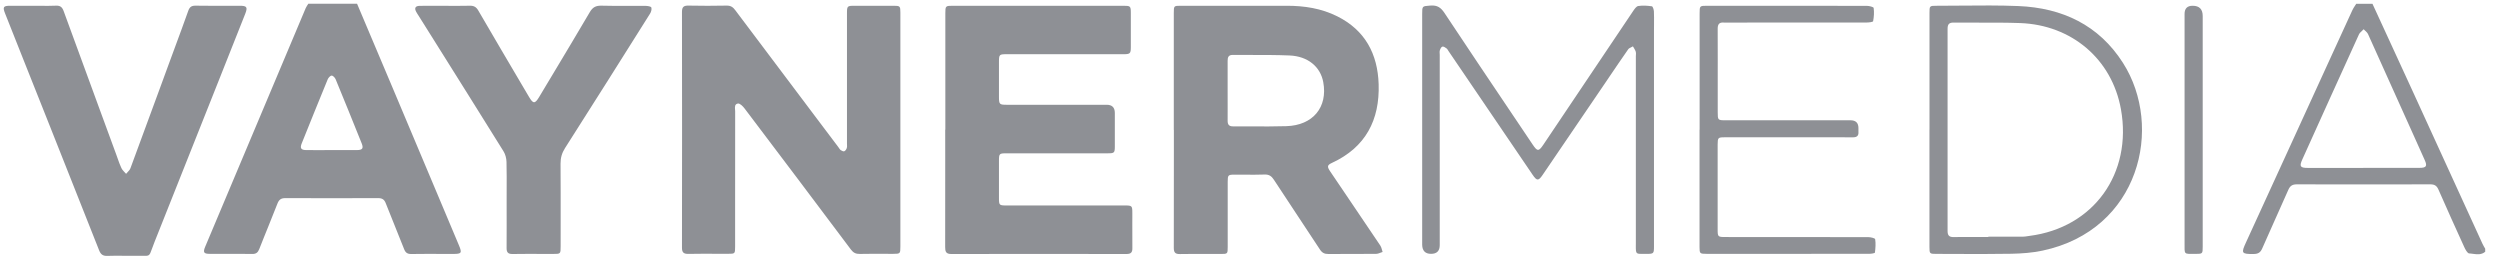 <svg width="133" height="14" viewBox="0 0 133 14" fill="none" xmlns="http://www.w3.org/2000/svg">
<path fill-rule="evenodd" clip-rule="evenodd" d="M18.997 0.202C19.182 0.64 19.367 1.077 19.552 1.515C20.003 2.578 20.453 3.642 20.902 4.707C21.698 6.594 22.492 8.482 23.287 10.369L24.419 13.059C24.586 13.457 24.552 13.509 24.121 13.509C23.917 13.509 23.713 13.508 23.509 13.508C22.966 13.506 22.423 13.505 21.878 13.513C21.674 13.515 21.572 13.441 21.5 13.256C21.351 12.877 21.198 12.5 21.046 12.122L21.038 12.101C20.864 11.671 20.69 11.241 20.521 10.81C20.443 10.61 20.33 10.54 20.119 10.54C18.47 10.546 16.824 10.546 15.175 10.54C14.947 10.54 14.84 10.627 14.76 10.831C14.591 11.264 14.418 11.695 14.244 12.124L14.238 12.138C14.174 12.296 14.11 12.455 14.046 12.613C13.961 12.826 13.876 13.039 13.792 13.252C13.72 13.435 13.622 13.515 13.416 13.511C13.165 13.507 12.915 13.505 12.664 13.504C12.453 13.504 12.242 13.504 12.03 13.505H12.029C11.735 13.505 11.441 13.506 11.147 13.504C10.845 13.504 10.793 13.424 10.91 13.141C12.694 8.902 14.477 4.665 16.265 0.429C16.3 0.348 16.356 0.276 16.402 0.2H18.997V0.202ZM17.637 7.984C18.088 7.984 18.536 7.986 18.986 7.984C19.286 7.982 19.349 7.893 19.24 7.623C18.784 6.486 18.323 5.348 17.855 4.215C17.82 4.13 17.713 4.019 17.644 4.022C17.572 4.022 17.47 4.135 17.435 4.219C16.968 5.353 16.509 6.49 16.052 7.628C15.95 7.884 16.013 7.98 16.287 7.984C16.737 7.991 17.185 7.984 17.635 7.984H17.637Z" fill="#8E9095"/>
<path fill-rule="evenodd" clip-rule="evenodd" d="M126.215 0.202C126.499 0.821 126.784 1.439 127.069 2.058C127.504 3.001 127.938 3.944 128.37 4.887C129.589 7.548 130.806 10.208 132.022 12.869L132.052 12.934L132.062 12.956L132.072 12.978C132.113 13.065 132.165 13.148 132.213 13.232V13.393C132.013 13.563 131.784 13.533 131.562 13.504C131.539 13.5 131.515 13.497 131.492 13.495L131.467 13.492L131.444 13.489C131.416 13.486 131.388 13.484 131.361 13.483C131.265 13.478 131.152 13.265 131.091 13.128C130.628 12.117 130.173 11.103 129.725 10.085C129.636 9.883 129.521 9.807 129.297 9.807C126.928 9.813 124.56 9.813 122.191 9.807C121.961 9.807 121.835 9.881 121.741 10.094C121.526 10.583 121.307 11.071 121.088 11.559L121.085 11.565L121.083 11.569C120.837 12.117 120.591 12.665 120.351 13.215C120.253 13.441 120.129 13.511 119.886 13.513C119.231 13.52 119.229 13.459 119.488 12.893C120.426 10.848 121.362 8.803 122.299 6.757L122.307 6.74L122.314 6.723L124.059 2.912C124.421 2.123 124.783 1.333 125.145 0.544C125.182 0.461 125.233 0.384 125.284 0.306L125.286 0.304C125.308 0.271 125.33 0.237 125.351 0.202H126.215ZM125.723 8.93H128.72C129.081 8.93 129.142 8.837 128.994 8.513L128.35 7.078L128.324 7.021C127.545 5.287 126.767 3.553 125.982 1.821C125.965 1.783 125.941 1.75 125.912 1.717C125.886 1.689 125.857 1.661 125.828 1.634L125.827 1.634L125.825 1.632L125.824 1.631C125.798 1.606 125.771 1.581 125.747 1.555C125.722 1.583 125.693 1.609 125.664 1.636L125.663 1.637L125.661 1.638L125.66 1.64C125.626 1.67 125.592 1.701 125.563 1.734C125.535 1.765 125.511 1.798 125.495 1.834C124.484 4.052 123.481 6.273 122.478 8.493C122.317 8.852 122.372 8.933 122.776 8.933H125.719L125.723 8.93Z" fill="#8E9095"/>
<path d="M47.9 13.119V0.659C47.9 0.329 47.878 0.307 47.547 0.307H45.468C45.072 0.307 45.059 0.32 45.059 0.716V7.632C45.059 7.641 45.059 7.65 45.059 7.66L45.061 7.689L45.061 7.701C45.064 7.76 45.068 7.82 45.05 7.873C45.029 7.941 44.976 8.021 44.918 8.047C44.872 8.067 44.783 8.026 44.731 7.989C44.718 7.98 44.707 7.969 44.696 7.958C44.693 7.954 44.689 7.95 44.685 7.946C44.681 7.941 44.677 7.936 44.673 7.931C44.66 7.913 44.646 7.894 44.633 7.875C44.627 7.866 44.621 7.857 44.615 7.848C44.609 7.839 44.602 7.83 44.596 7.821L43.63 6.54L43.622 6.529L43.614 6.519C42.115 4.528 40.615 2.539 39.119 0.546C38.998 0.381 38.876 0.294 38.656 0.298C37.982 0.313 37.305 0.311 36.631 0.298C36.379 0.294 36.281 0.363 36.281 0.631C36.288 4.813 36.288 8.993 36.281 13.174C36.279 13.439 36.377 13.511 36.629 13.507C37.131 13.497 37.632 13.499 38.134 13.501L38.145 13.501C38.342 13.502 38.539 13.502 38.736 13.502C39.102 13.502 39.108 13.498 39.108 13.121L39.108 11.348C39.108 9.544 39.107 7.739 39.111 5.936C39.111 5.924 39.11 5.911 39.109 5.899C39.109 5.886 39.108 5.873 39.107 5.859L39.105 5.837C39.093 5.693 39.08 5.535 39.261 5.507C39.363 5.492 39.524 5.655 39.611 5.77C41.503 8.269 43.389 10.77 45.27 13.278C45.401 13.45 45.533 13.513 45.742 13.509C46.174 13.501 46.607 13.502 47.04 13.503L47.28 13.504L47.525 13.504C47.889 13.504 47.9 13.493 47.9 13.119Z" fill="#8E9095"/>
<path fill-rule="evenodd" clip-rule="evenodd" d="M62.446 6.908V0.69C62.446 0.311 62.45 0.307 62.818 0.307H68.464C69.392 0.307 70.295 0.446 71.134 0.864C72.624 1.605 73.292 2.869 73.344 4.476C73.405 6.381 72.655 7.834 70.865 8.663C70.606 8.783 70.591 8.859 70.767 9.12L71.506 10.212C72.15 11.164 72.794 12.116 73.436 13.069C73.478 13.134 73.5 13.214 73.522 13.294C73.529 13.319 73.536 13.345 73.544 13.37C73.547 13.382 73.551 13.393 73.555 13.404C73.519 13.415 73.483 13.429 73.447 13.443C73.37 13.473 73.293 13.503 73.216 13.504C72.96 13.507 72.704 13.508 72.448 13.508C72.281 13.509 72.114 13.509 71.947 13.509C71.523 13.509 71.1 13.509 70.675 13.513C70.462 13.515 70.334 13.45 70.217 13.269C69.83 12.679 69.44 12.091 69.05 11.502C68.622 10.856 68.193 10.21 67.77 9.561C67.644 9.368 67.511 9.276 67.272 9.285C66.918 9.298 66.564 9.296 66.21 9.293C66.032 9.292 65.855 9.291 65.677 9.291C65.336 9.291 65.314 9.315 65.314 9.666V13.139C65.314 13.507 65.31 13.511 64.931 13.511C64.726 13.511 64.52 13.51 64.314 13.509C63.799 13.508 63.284 13.506 62.77 13.515C62.517 13.52 62.446 13.426 62.446 13.185C62.451 11.508 62.45 9.831 62.45 8.154L62.45 6.912L62.446 6.908ZM65.31 4.815C65.31 5.041 65.31 5.266 65.311 5.492L65.311 5.935C65.311 6.1 65.311 6.265 65.31 6.429C65.31 6.629 65.386 6.725 65.597 6.723C65.921 6.721 66.244 6.723 66.568 6.725H66.569C67.19 6.728 67.811 6.731 68.431 6.712C69.849 6.671 70.645 5.703 70.397 4.367C70.245 3.55 69.579 2.991 68.603 2.951C67.916 2.923 67.228 2.923 66.54 2.924C66.221 2.924 65.901 2.924 65.582 2.921C65.364 2.921 65.308 3.036 65.31 3.23C65.314 3.758 65.31 4.287 65.31 4.815Z" fill="#8E9095"/>
<path d="M50.292 0.705V6.897L50.285 6.899L50.286 8.441C50.286 10.009 50.286 11.578 50.283 13.146C50.283 13.376 50.32 13.513 50.605 13.513C53.713 13.507 56.819 13.507 59.927 13.513C60.164 13.513 60.247 13.428 60.242 13.198C60.236 12.764 60.238 12.332 60.239 11.9L60.24 11.569L60.24 11.34C60.24 10.944 60.227 10.931 59.831 10.931H53.563C53.156 10.931 53.145 10.921 53.145 10.527V8.561C53.145 8.169 53.158 8.156 53.561 8.156H58.937C59.281 8.156 59.309 8.128 59.309 7.789V6.012C59.309 5.72 59.165 5.574 58.876 5.574H53.554C53.172 5.574 53.145 5.546 53.145 5.157V3.326C53.145 2.891 53.152 2.884 53.58 2.884H59.768C60.123 2.884 60.16 2.847 60.16 2.503V0.7C60.16 0.324 60.142 0.307 59.762 0.307H50.684C50.305 0.307 50.292 0.32 50.292 0.705Z" fill="#8E9095"/>
<path d="M1.765 0.307C1.886 0.307 2.007 0.308 2.129 0.309C2.413 0.312 2.697 0.315 2.98 0.302C3.211 0.292 3.309 0.381 3.387 0.592C4.044 2.397 4.707 4.2 5.37 6.004C5.644 6.749 5.917 7.494 6.191 8.239C6.216 8.306 6.24 8.374 6.263 8.442C6.323 8.611 6.382 8.78 6.458 8.941C6.513 9.057 6.623 9.148 6.708 9.248C6.723 9.229 6.74 9.21 6.757 9.192L6.774 9.174L6.789 9.157L6.789 9.157C6.85 9.092 6.911 9.028 6.939 8.952C7.459 7.552 7.973 6.148 8.488 4.746L8.953 3.478C9.071 3.155 9.191 2.832 9.31 2.509C9.548 1.865 9.786 1.222 10.016 0.574C10.09 0.368 10.193 0.298 10.408 0.302C10.977 0.31 11.546 0.309 12.116 0.308L12.466 0.307L12.757 0.307C13.135 0.307 13.185 0.381 13.044 0.74L11.788 3.904L11.773 3.943L11.759 3.975L11.749 4.003C10.574 6.963 9.399 9.923 8.218 12.88C8.157 13.031 8.114 13.151 8.08 13.247C8.013 13.435 7.98 13.528 7.914 13.573C7.85 13.617 7.754 13.614 7.564 13.609C7.529 13.608 7.492 13.607 7.451 13.607C7.365 13.605 7.262 13.604 7.141 13.607C6.935 13.61 6.728 13.609 6.521 13.607C6.25 13.605 5.98 13.603 5.71 13.613C5.473 13.622 5.36 13.535 5.273 13.317C4.415 11.139 3.549 8.962 2.683 6.785L2.2 5.57C1.903 4.826 1.608 4.083 1.312 3.339L0.273 0.722C0.133 0.37 0.175 0.307 0.549 0.307H1.765Z" fill="#8E9095"/>
<path d="M26.954 10.209C26.953 10.413 26.953 10.618 26.953 10.823V10.825C26.953 11.614 26.957 12.404 26.951 13.193C26.948 13.422 27.027 13.517 27.266 13.513C27.79 13.505 28.314 13.506 28.839 13.508C29.035 13.508 29.232 13.509 29.428 13.509C29.625 13.509 29.724 13.509 29.774 13.459C29.826 13.408 29.826 13.305 29.826 13.098L29.827 11.902C29.828 10.838 29.829 9.774 29.821 8.709C29.819 8.402 29.891 8.143 30.058 7.88C31.574 5.503 33.077 3.119 34.578 0.733C34.639 0.64 34.682 0.494 34.652 0.4C34.632 0.342 34.454 0.313 34.347 0.313C34.221 0.312 34.095 0.312 33.969 0.312L33.751 0.312L33.454 0.313C32.968 0.314 32.482 0.316 31.996 0.302C31.698 0.296 31.531 0.385 31.377 0.646C30.723 1.76 30.058 2.868 29.394 3.975L29.11 4.447C28.969 4.683 28.827 4.919 28.686 5.155C28.46 5.533 28.366 5.533 28.145 5.157L27.832 4.627C27.033 3.272 26.234 1.917 25.445 0.559C25.334 0.37 25.21 0.3 24.995 0.305C24.577 0.314 24.159 0.312 23.741 0.31C23.574 0.31 23.407 0.309 23.24 0.309C23.149 0.309 23.057 0.308 22.966 0.308C22.752 0.306 22.537 0.305 22.322 0.311C22.096 0.318 22.035 0.429 22.14 0.626C22.181 0.705 22.233 0.779 22.281 0.855L23.077 2.122C24.315 4.094 25.552 6.066 26.783 8.043C26.885 8.206 26.942 8.421 26.946 8.615C26.959 9.146 26.956 9.677 26.954 10.209Z" fill="#8E9095"/>
<path d="M87.992 13.102C87.992 13.493 87.979 13.507 87.579 13.507C87.529 13.507 87.483 13.507 87.441 13.507C87.239 13.509 87.135 13.51 87.081 13.459C87.025 13.404 87.025 13.291 87.026 13.059L87.027 12.952V2.991C87.027 2.966 87.029 2.94 87.031 2.915C87.035 2.858 87.039 2.8 87.022 2.749C86.99 2.649 86.924 2.56 86.872 2.466C86.844 2.484 86.813 2.499 86.782 2.513C86.746 2.53 86.71 2.547 86.68 2.567C86.656 2.583 86.635 2.601 86.62 2.623C86.273 3.119 85.931 3.623 85.591 4.126L85.404 4.402L82.07 9.302C81.846 9.633 81.761 9.631 81.535 9.298C80.049 7.114 78.566 4.933 77.083 2.749C77.076 2.739 77.068 2.728 77.061 2.716L77.046 2.691C77.02 2.647 76.994 2.604 76.957 2.575C76.891 2.525 76.796 2.462 76.735 2.48C76.674 2.497 76.624 2.601 76.6 2.677C76.576 2.751 76.594 2.838 76.594 2.919V13.041C76.594 13.35 76.44 13.504 76.132 13.504C75.825 13.504 75.668 13.345 75.66 13.026V0.75C75.66 0.329 75.662 0.329 76.04 0.301L76.111 0.296C76.463 0.27 76.654 0.402 76.846 0.69C78.047 2.502 79.26 4.305 80.474 6.109L80.48 6.118L80.485 6.125C80.681 6.417 80.878 6.709 81.075 7.002L81.539 7.693C81.787 8.063 81.861 8.063 82.107 7.697L83.383 5.797L83.399 5.773C84.56 4.044 85.72 2.315 86.883 0.587L86.884 0.586C86.956 0.48 87.053 0.335 87.155 0.32C87.392 0.283 87.64 0.3 87.879 0.335C87.929 0.342 87.984 0.511 87.988 0.607C87.992 0.713 87.994 0.819 87.995 0.925C87.996 1.056 87.995 1.187 87.994 1.318C87.993 1.413 87.992 1.508 87.992 1.603V13.102Z" fill="#8E9095"/>
<path fill-rule="evenodd" clip-rule="evenodd" d="M102.649 0.683V6.899H102.647V13.141C102.647 13.496 102.658 13.507 103.01 13.507C103.24 13.507 103.47 13.508 103.7 13.508L103.995 13.51L104.01 13.51C105.01 13.514 106.01 13.518 107.008 13.5C107.563 13.489 108.126 13.448 108.667 13.332C113.833 12.234 115.116 6.755 112.943 3.347C111.658 1.331 109.714 0.418 107.375 0.322C106.361 0.281 105.343 0.29 104.326 0.299C103.893 0.303 103.46 0.307 103.028 0.307C102.654 0.307 102.649 0.313 102.649 0.683ZM105.779 12.589V12.608C105.612 12.608 105.445 12.608 105.277 12.607C104.928 12.606 104.579 12.605 104.23 12.609C104.134 12.61 104.038 12.611 103.941 12.613C103.695 12.617 103.611 12.528 103.611 12.282C103.615 8.702 103.615 5.122 103.611 1.542C103.611 1.307 103.676 1.198 103.93 1.201C104.369 1.206 104.809 1.205 105.248 1.204C105.989 1.202 106.729 1.201 107.469 1.227C110.205 1.325 112.356 3.139 112.835 5.816C113.444 9.218 111.393 12.112 107.965 12.55C107.928 12.554 107.891 12.56 107.855 12.566C107.784 12.577 107.713 12.589 107.643 12.589H105.779Z" fill="#8E9095"/>
<path d="M90.42 6.899V0.709C90.42 0.309 90.424 0.307 90.829 0.307C93.656 0.307 96.483 0.307 99.311 0.311C99.439 0.311 99.67 0.368 99.678 0.422C99.711 0.653 99.694 0.896 99.65 1.127C99.641 1.172 99.426 1.198 99.306 1.198C96.849 1.203 94.391 1.201 91.931 1.201C91.908 1.201 91.885 1.201 91.861 1.202C91.834 1.203 91.806 1.204 91.779 1.204C91.758 1.203 91.737 1.203 91.716 1.201C91.472 1.177 91.379 1.283 91.381 1.529C91.387 2.093 91.386 2.658 91.384 3.223C91.384 3.466 91.383 3.709 91.383 3.952V5.97C91.383 6.39 91.392 6.399 91.801 6.399H98.445C98.728 6.399 98.869 6.537 98.869 6.814C98.869 6.877 98.865 6.94 98.869 7.003C98.889 7.225 98.787 7.308 98.567 7.306C98.22 7.3 97.874 7.301 97.528 7.302C97.379 7.303 97.23 7.304 97.082 7.304H91.759C91.401 7.304 91.381 7.323 91.379 7.689V12.21C91.379 12.597 91.394 12.61 91.796 12.61C94.326 12.61 96.857 12.61 99.387 12.615C99.517 12.615 99.75 12.669 99.759 12.726C99.796 12.958 99.776 13.202 99.746 13.437C99.742 13.472 99.557 13.502 99.454 13.502C97.909 13.505 96.363 13.505 94.817 13.505L90.783 13.504C90.433 13.504 90.415 13.489 90.415 13.141V6.897L90.42 6.899Z" fill="#8E9095"/>
<path d="M117.184 13.126V0.853C117.184 0.489 117.005 0.307 116.647 0.307C116.362 0.307 116.219 0.452 116.219 0.742V12.934C116.219 13.245 116.205 13.389 116.27 13.454C116.336 13.52 116.483 13.507 116.806 13.507C117.176 13.507 117.184 13.498 117.184 13.126Z" fill="#8E9095"/>
</svg>
